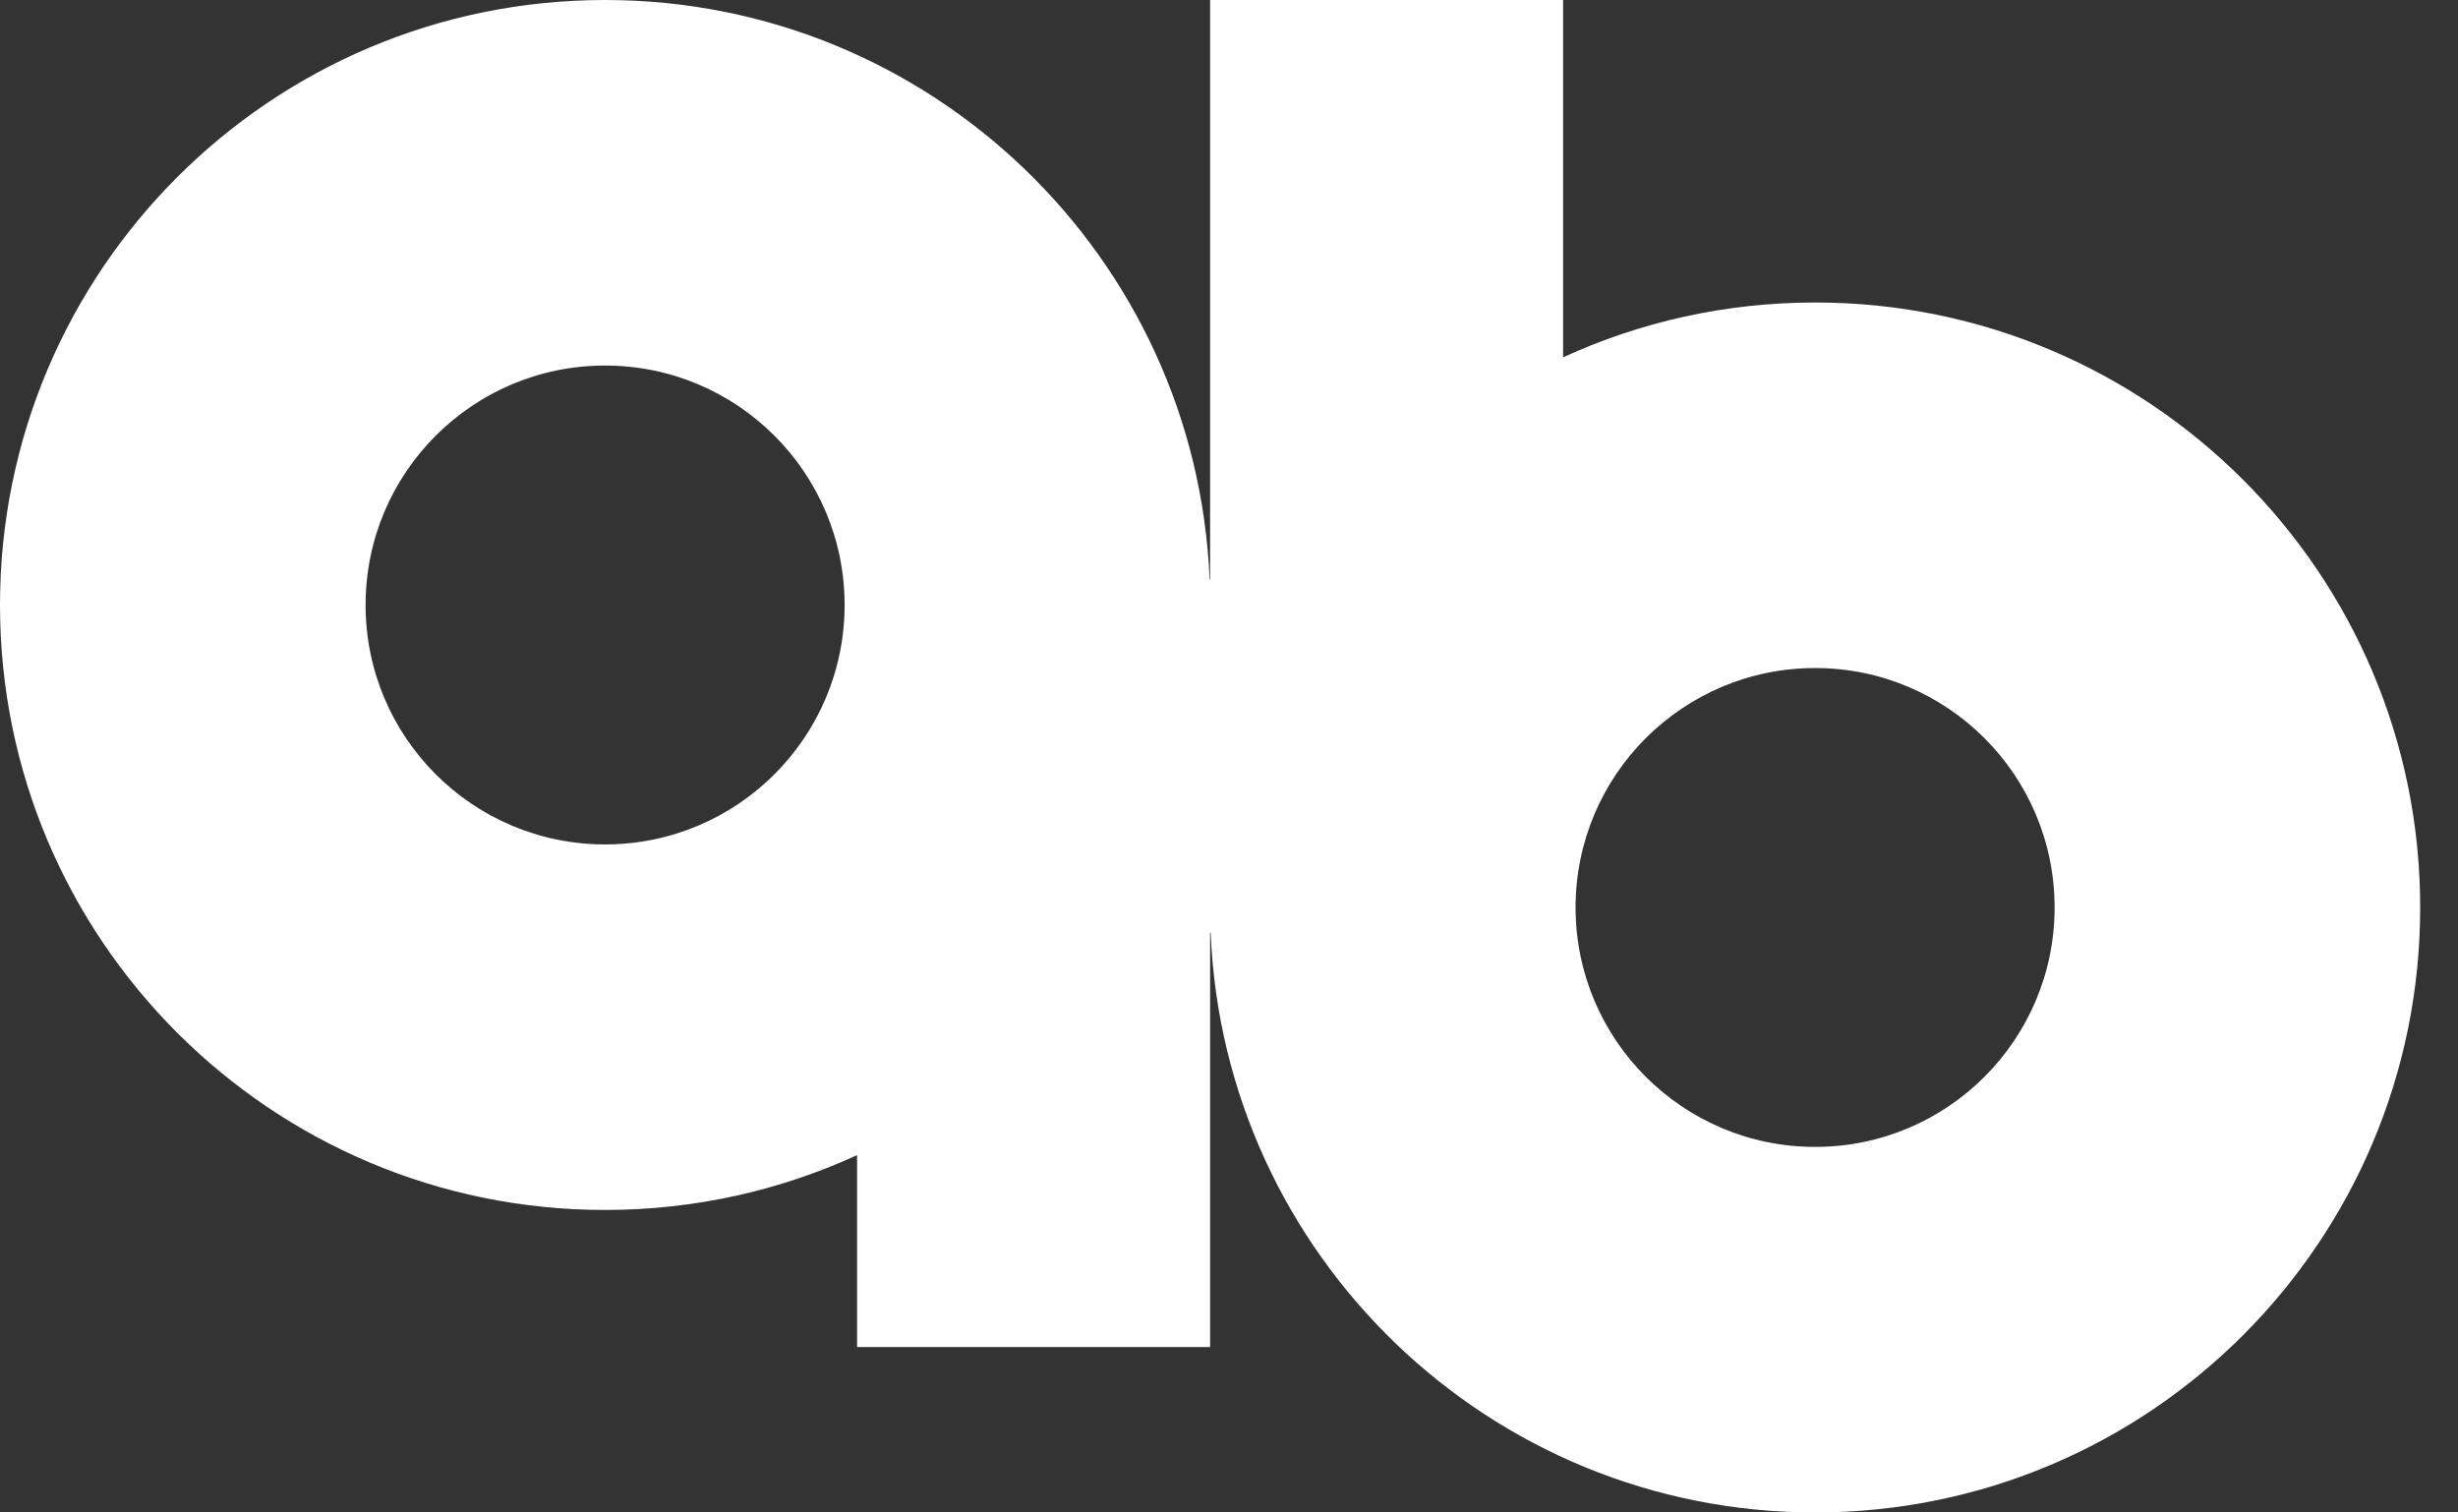 <?xml version="1.0" encoding="utf-8"?>
<svg xmlns="http://www.w3.org/2000/svg" fill="none" height="16" viewBox="0 0 26 16" width="26">
<rect x="0" y="0" width="26" height="16" fill="#333333" stroke="none"/>
<g id="Logo">
<path clip-rule="evenodd" d="M19.2 3.2C18.248 3.2 17.345 3.408 16.534 3.78V0H12.8V9.554L12.8 9.6L12.8 9.646V9.867H12.806C12.945 13.278 15.755 16 19.2 16C22.735 16 25.6 13.135 25.6 9.6C25.6 6.065 22.735 3.2 19.2 3.2ZM19.2 7.067C17.801 7.067 16.666 8.201 16.666 9.6C16.666 10.999 17.801 12.133 19.2 12.133C20.599 12.133 21.733 10.999 21.733 9.6C21.733 8.201 20.599 7.067 19.2 7.067ZM6.4 12.8C7.352 12.8 8.255 12.592 9.066 12.22V14.25H12.8V6.452L12.8 6.4L12.8 6.348V6.133H12.795C12.655 2.722 9.845 3.5286e-05 6.4 3.5286e-05C2.865 3.5286e-05 0 2.865 0 6.4C0 9.935 2.865 12.8 6.4 12.8ZM6.4 8.933C7.799 8.933 8.934 7.799 8.934 6.4C8.934 5.001 7.799 3.867 6.4 3.867C5.001 3.867 3.867 5.001 3.867 6.4C3.867 7.799 5.001 8.933 6.4 8.933Z" fill="white" fill-rule="evenodd" id="Union"/>
</g>
</svg>